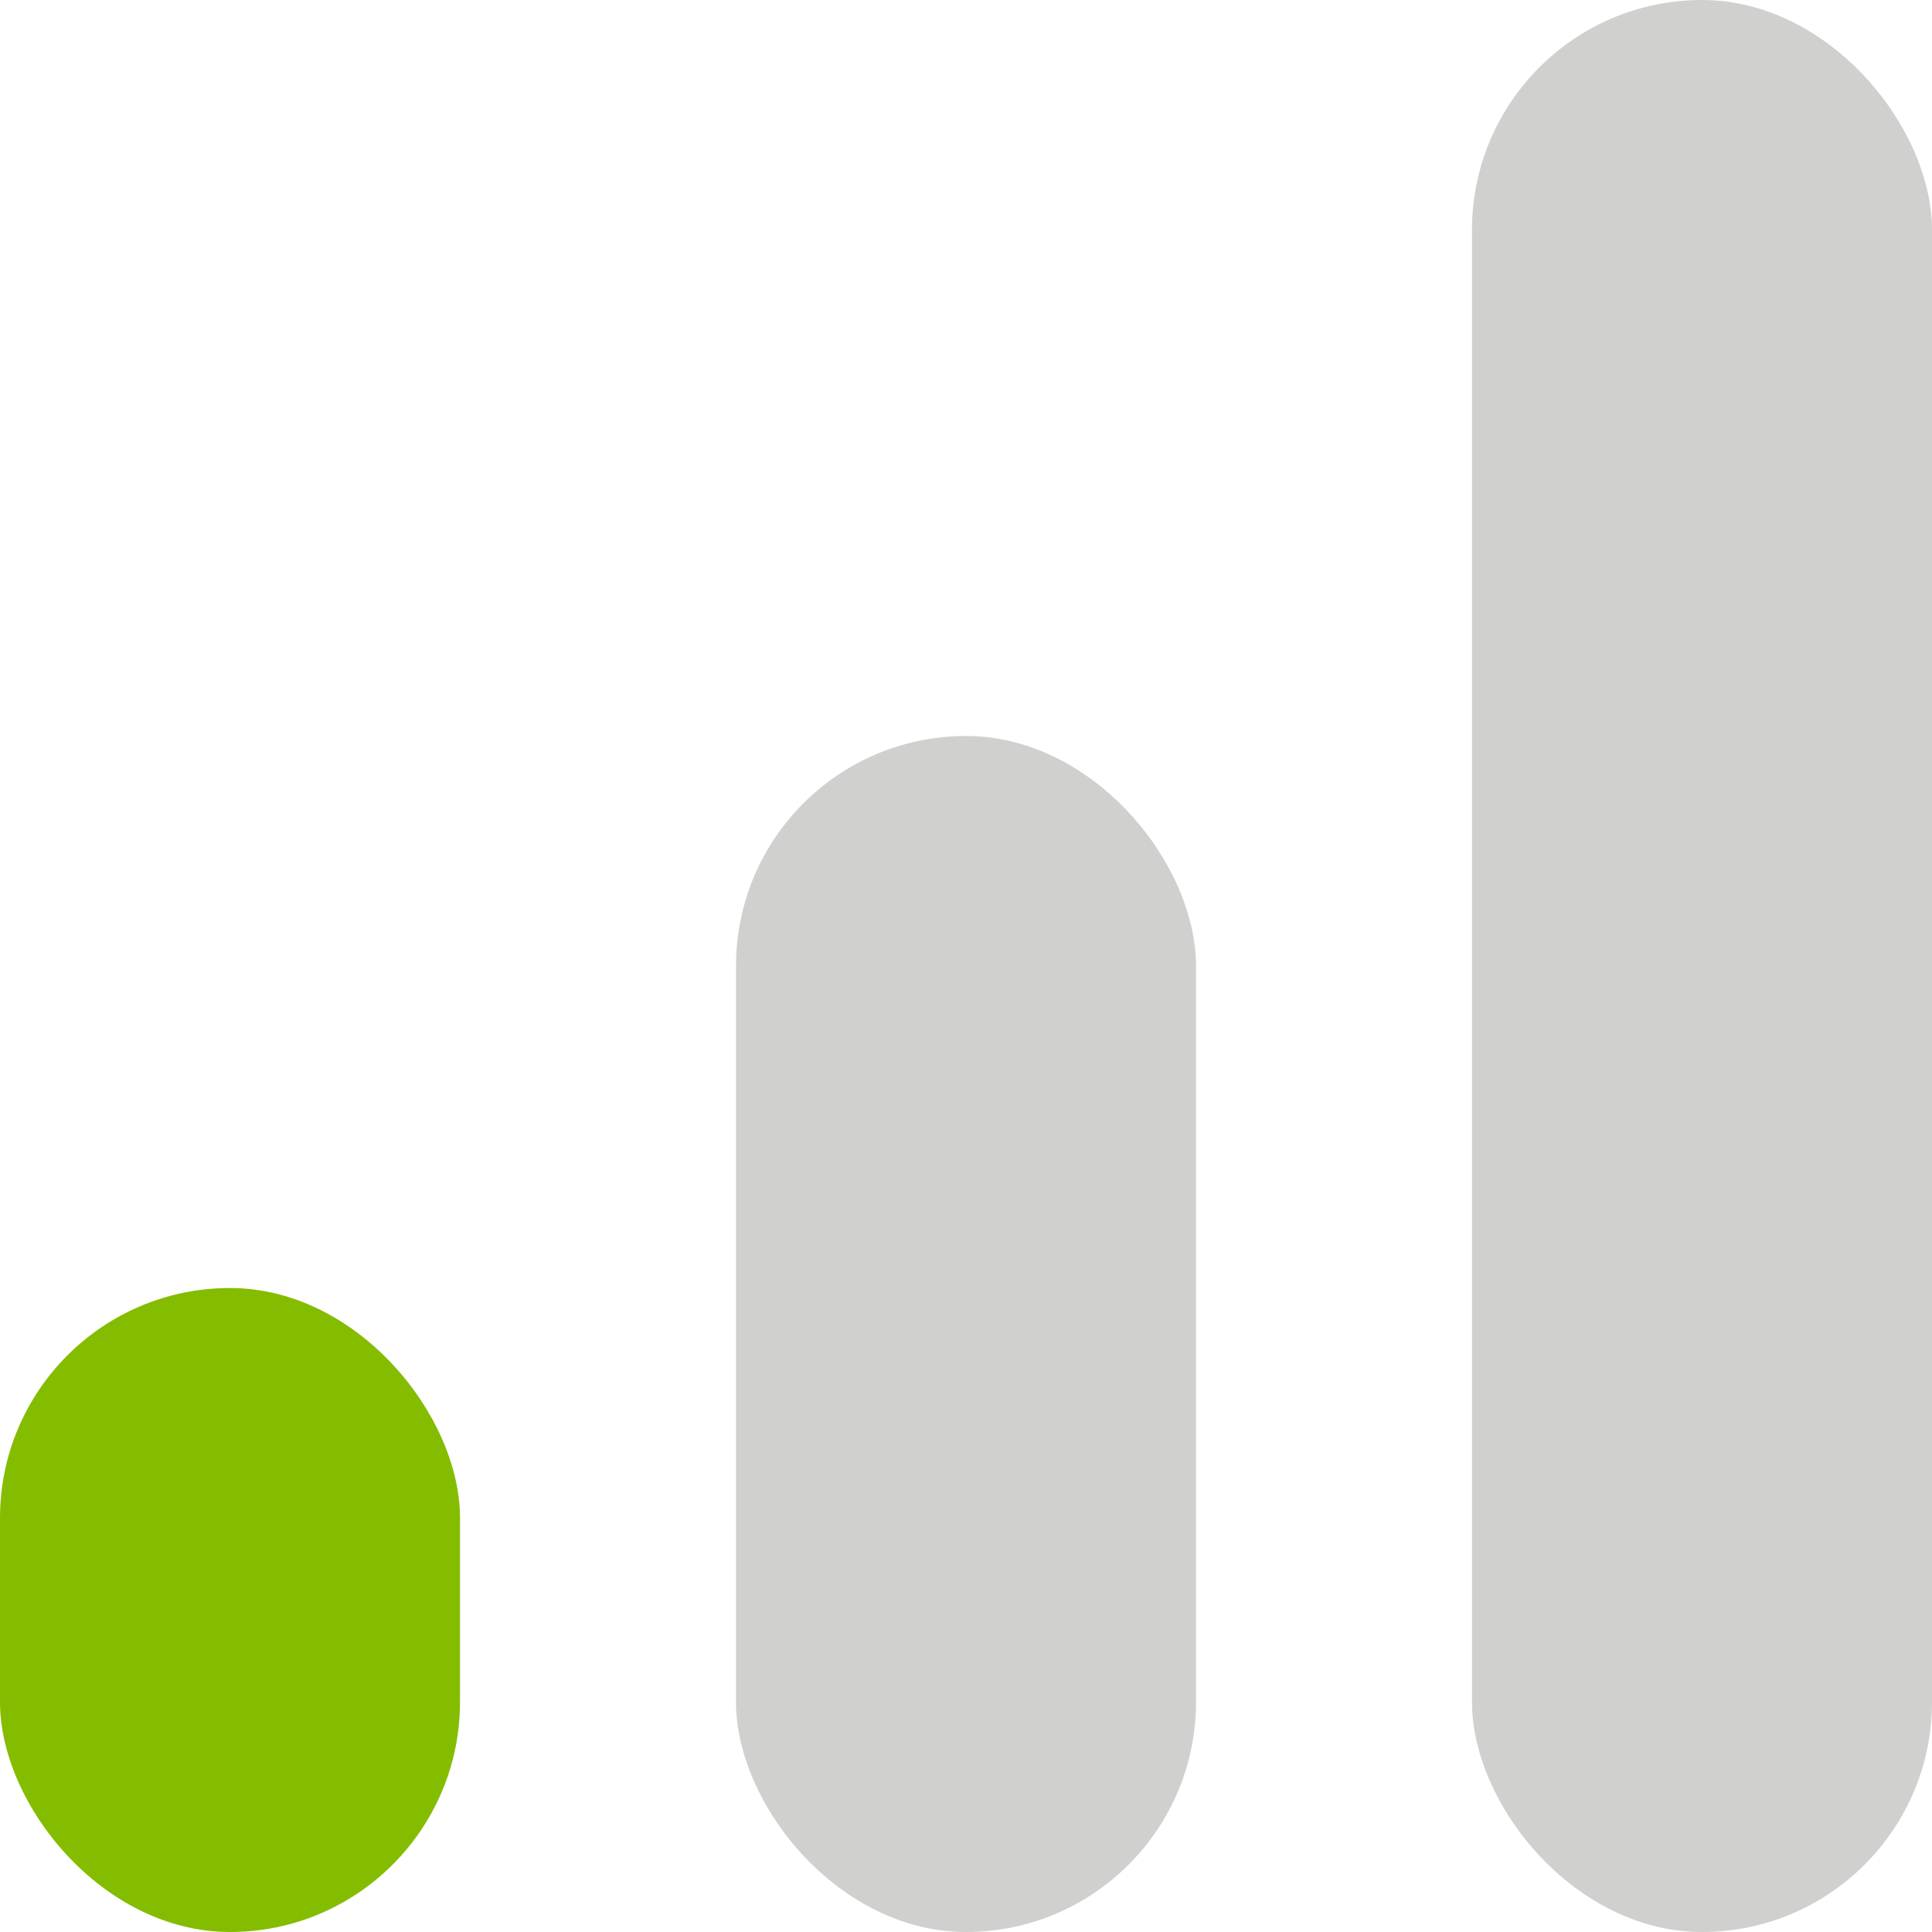 <svg width="40" height="40" viewBox="0 0 40 40" fill="none" xmlns="http://www.w3.org/2000/svg">
<rect y="26.667" width="9.524" height="13.333" rx="4.762" fill="#84BD00"/>
<rect x="15.238" y="15.238" width="9.524" height="24.762" rx="4.762" fill="#D0D0CE"/>
<rect x="30.476" width="9.524" height="40" rx="4.762" fill="#D0D0CE"/>
</svg>

